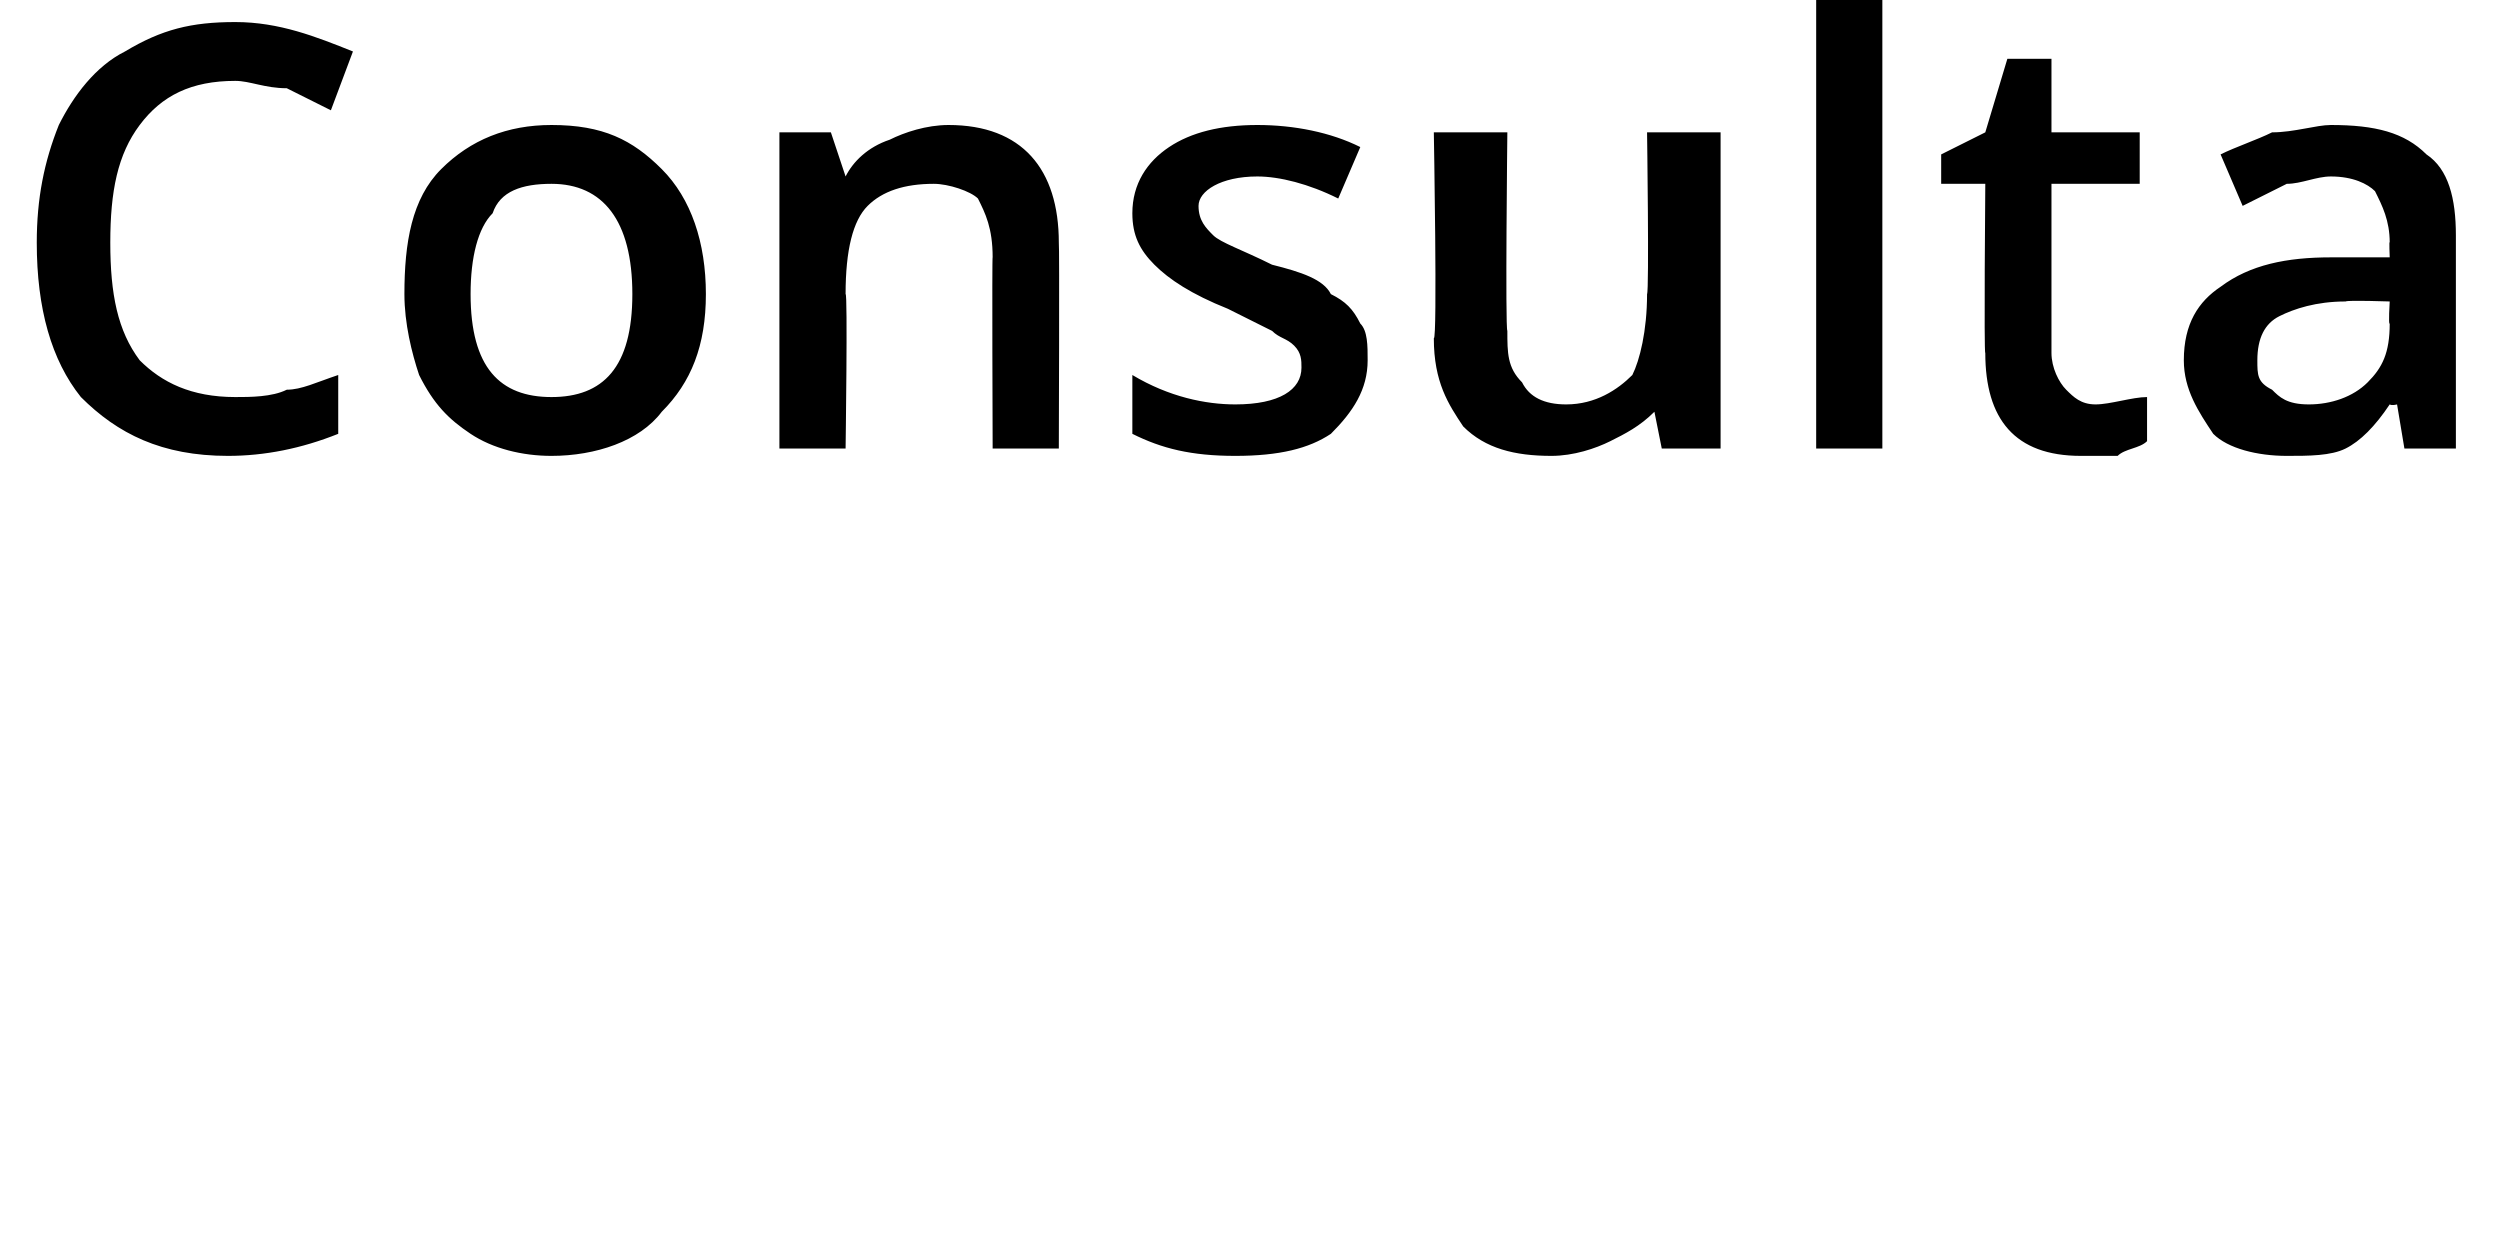 <?xml version="1.0" standalone="no"?><!DOCTYPE svg PUBLIC "-//W3C//DTD SVG 1.1//EN" "http://www.w3.org/Graphics/SVG/1.1/DTD/svg11.dtd"><svg xmlns="http://www.w3.org/2000/svg" version="1.1" width="34px" height="16.9px" viewBox="0 0 34 16.9">  <desc>Consulta</desc>  <defs/>  <g id="Polygon136398">    <path d="M 3.2 1.1 C 2.6 1.1 2.2 1.3 1.9 1.7 C 1.6 2.1 1.5 2.6 1.5 3.3 C 1.5 4 1.6 4.5 1.9 4.9 C 2.2 5.2 2.6 5.4 3.2 5.4 C 3.4 5.4 3.7 5.4 3.9 5.3 C 4.1 5.3 4.3 5.2 4.6 5.1 C 4.6 5.1 4.6 5.9 4.6 5.9 C 4.1 6.1 3.6 6.2 3.1 6.2 C 2.2 6.2 1.6 5.9 1.1 5.4 C 0.7 4.9 0.5 4.2 0.5 3.3 C 0.5 2.7 0.6 2.2 0.8 1.7 C 1 1.3 1.3 0.9 1.7 0.7 C 2.2 0.4 2.6 0.3 3.2 0.3 C 3.8 0.3 4.3 0.5 4.8 0.7 C 4.8 0.7 4.5 1.5 4.5 1.5 C 4.3 1.4 4.1 1.3 3.9 1.2 C 3.6 1.2 3.4 1.1 3.2 1.1 Z M 9.6 4 C 9.6 4.7 9.4 5.2 9 5.6 C 8.7 6 8.1 6.2 7.5 6.2 C 7.1 6.2 6.7 6.1 6.4 5.9 C 6.1 5.7 5.9 5.5 5.7 5.1 C 5.6 4.8 5.5 4.4 5.5 4 C 5.5 3.3 5.6 2.7 6 2.3 C 6.4 1.9 6.9 1.7 7.5 1.7 C 8.2 1.7 8.6 1.9 9 2.3 C 9.4 2.7 9.6 3.3 9.6 4 Z M 6.4 4 C 6.4 5 6.8 5.4 7.5 5.4 C 8.2 5.4 8.6 5 8.6 4 C 8.6 3 8.2 2.5 7.5 2.5 C 7.1 2.5 6.8 2.6 6.7 2.9 C 6.5 3.1 6.4 3.5 6.4 4 Z M 14.4 6.1 L 13.5 6.1 C 13.5 6.1 13.49 3.46 13.5 3.5 C 13.5 3.1 13.4 2.9 13.3 2.7 C 13.2 2.6 12.9 2.5 12.7 2.5 C 12.3 2.5 12 2.6 11.8 2.8 C 11.6 3 11.5 3.4 11.5 4 C 11.53 3.97 11.5 6.1 11.5 6.1 L 10.6 6.1 L 10.6 1.8 L 11.3 1.8 L 11.5 2.4 C 11.5 2.4 11.51 2.37 11.5 2.4 C 11.6 2.2 11.8 2 12.1 1.9 C 12.3 1.8 12.6 1.7 12.9 1.7 C 13.9 1.7 14.4 2.3 14.4 3.3 C 14.41 3.3 14.4 6.1 14.4 6.1 Z M 18.6 4.9 C 18.6 5.3 18.4 5.6 18.1 5.9 C 17.8 6.1 17.4 6.2 16.8 6.2 C 16.2 6.2 15.8 6.1 15.4 5.9 C 15.4 5.9 15.4 5.1 15.4 5.1 C 15.9 5.4 16.4 5.5 16.8 5.5 C 17.4 5.5 17.7 5.3 17.7 5 C 17.7 4.9 17.7 4.8 17.6 4.7 C 17.5 4.6 17.4 4.6 17.3 4.5 C 17.1 4.4 16.9 4.3 16.7 4.2 C 16.2 4 15.9 3.8 15.7 3.6 C 15.5 3.4 15.4 3.2 15.4 2.9 C 15.4 2.5 15.6 2.2 15.9 2 C 16.2 1.8 16.6 1.7 17.1 1.7 C 17.6 1.7 18.1 1.8 18.5 2 C 18.5 2 18.2 2.7 18.2 2.7 C 17.8 2.5 17.4 2.4 17.1 2.4 C 16.6 2.4 16.3 2.6 16.3 2.8 C 16.3 3 16.4 3.1 16.5 3.2 C 16.6 3.3 16.9 3.4 17.3 3.6 C 17.7 3.7 18 3.8 18.1 4 C 18.3 4.1 18.4 4.2 18.5 4.4 C 18.6 4.5 18.6 4.7 18.6 4.9 Z M 22.6 6.1 L 22.5 5.6 C 22.5 5.6 22.46 5.55 22.5 5.6 C 22.3 5.8 22.1 5.9 21.9 6 C 21.7 6.1 21.4 6.2 21.1 6.2 C 20.6 6.2 20.2 6.1 19.9 5.8 C 19.7 5.5 19.5 5.2 19.5 4.6 C 19.55 4.63 19.5 1.8 19.5 1.8 L 20.5 1.8 C 20.5 1.8 20.47 4.46 20.5 4.5 C 20.5 4.8 20.5 5 20.7 5.2 C 20.8 5.4 21 5.5 21.3 5.5 C 21.7 5.5 22 5.3 22.2 5.1 C 22.3 4.9 22.4 4.5 22.4 4 C 22.43 3.95 22.4 1.8 22.4 1.8 L 23.4 1.8 L 23.4 6.1 L 22.6 6.1 Z M 25.6 6.1 L 24.7 6.1 L 24.7 0 L 25.6 0 L 25.6 6.1 Z M 28.5 5.5 C 28.7 5.5 29 5.4 29.2 5.4 C 29.2 5.4 29.2 6 29.2 6 C 29.1 6.1 28.9 6.1 28.8 6.2 C 28.6 6.2 28.5 6.2 28.3 6.2 C 27.4 6.2 27 5.7 27 4.8 C 26.98 4.82 27 2.5 27 2.5 L 26.4 2.5 L 26.4 2.1 L 27 1.8 L 27.3 0.8 L 27.9 0.8 L 27.9 1.8 L 29.1 1.8 L 29.1 2.5 L 27.9 2.5 C 27.9 2.5 27.9 4.81 27.9 4.8 C 27.9 5 28 5.2 28.1 5.3 C 28.2 5.4 28.3 5.5 28.5 5.5 Z M 32.7 6.1 L 32.6 5.5 C 32.6 5.5 32.53 5.52 32.5 5.5 C 32.3 5.8 32.1 6 31.9 6.1 C 31.7 6.2 31.4 6.2 31.1 6.2 C 30.7 6.2 30.3 6.1 30.1 5.9 C 29.9 5.6 29.7 5.3 29.7 4.9 C 29.7 4.4 29.9 4.1 30.2 3.9 C 30.6 3.6 31.1 3.5 31.7 3.5 C 31.74 3.5 32.5 3.5 32.5 3.5 C 32.5 3.5 32.49 3.25 32.5 3.3 C 32.5 3 32.4 2.8 32.3 2.6 C 32.2 2.5 32 2.4 31.7 2.4 C 31.5 2.4 31.3 2.5 31.1 2.5 C 30.9 2.6 30.7 2.7 30.5 2.8 C 30.5 2.8 30.2 2.1 30.2 2.1 C 30.4 2 30.7 1.9 30.9 1.8 C 31.2 1.8 31.5 1.7 31.7 1.7 C 32.3 1.7 32.7 1.8 33 2.1 C 33.3 2.3 33.4 2.7 33.4 3.2 C 33.4 3.21 33.4 6.1 33.4 6.1 L 32.7 6.1 Z M 31.4 5.5 C 31.7 5.5 32 5.4 32.2 5.2 C 32.4 5 32.5 4.8 32.5 4.4 C 32.48 4.43 32.5 4.1 32.5 4.1 C 32.5 4.1 31.93 4.08 31.9 4.1 C 31.5 4.1 31.2 4.2 31 4.3 C 30.8 4.4 30.7 4.6 30.7 4.9 C 30.7 5.1 30.7 5.2 30.9 5.3 C 31 5.4 31.1 5.5 31.4 5.5 Z " stroke="none" fill="#000"/>  </g></svg>